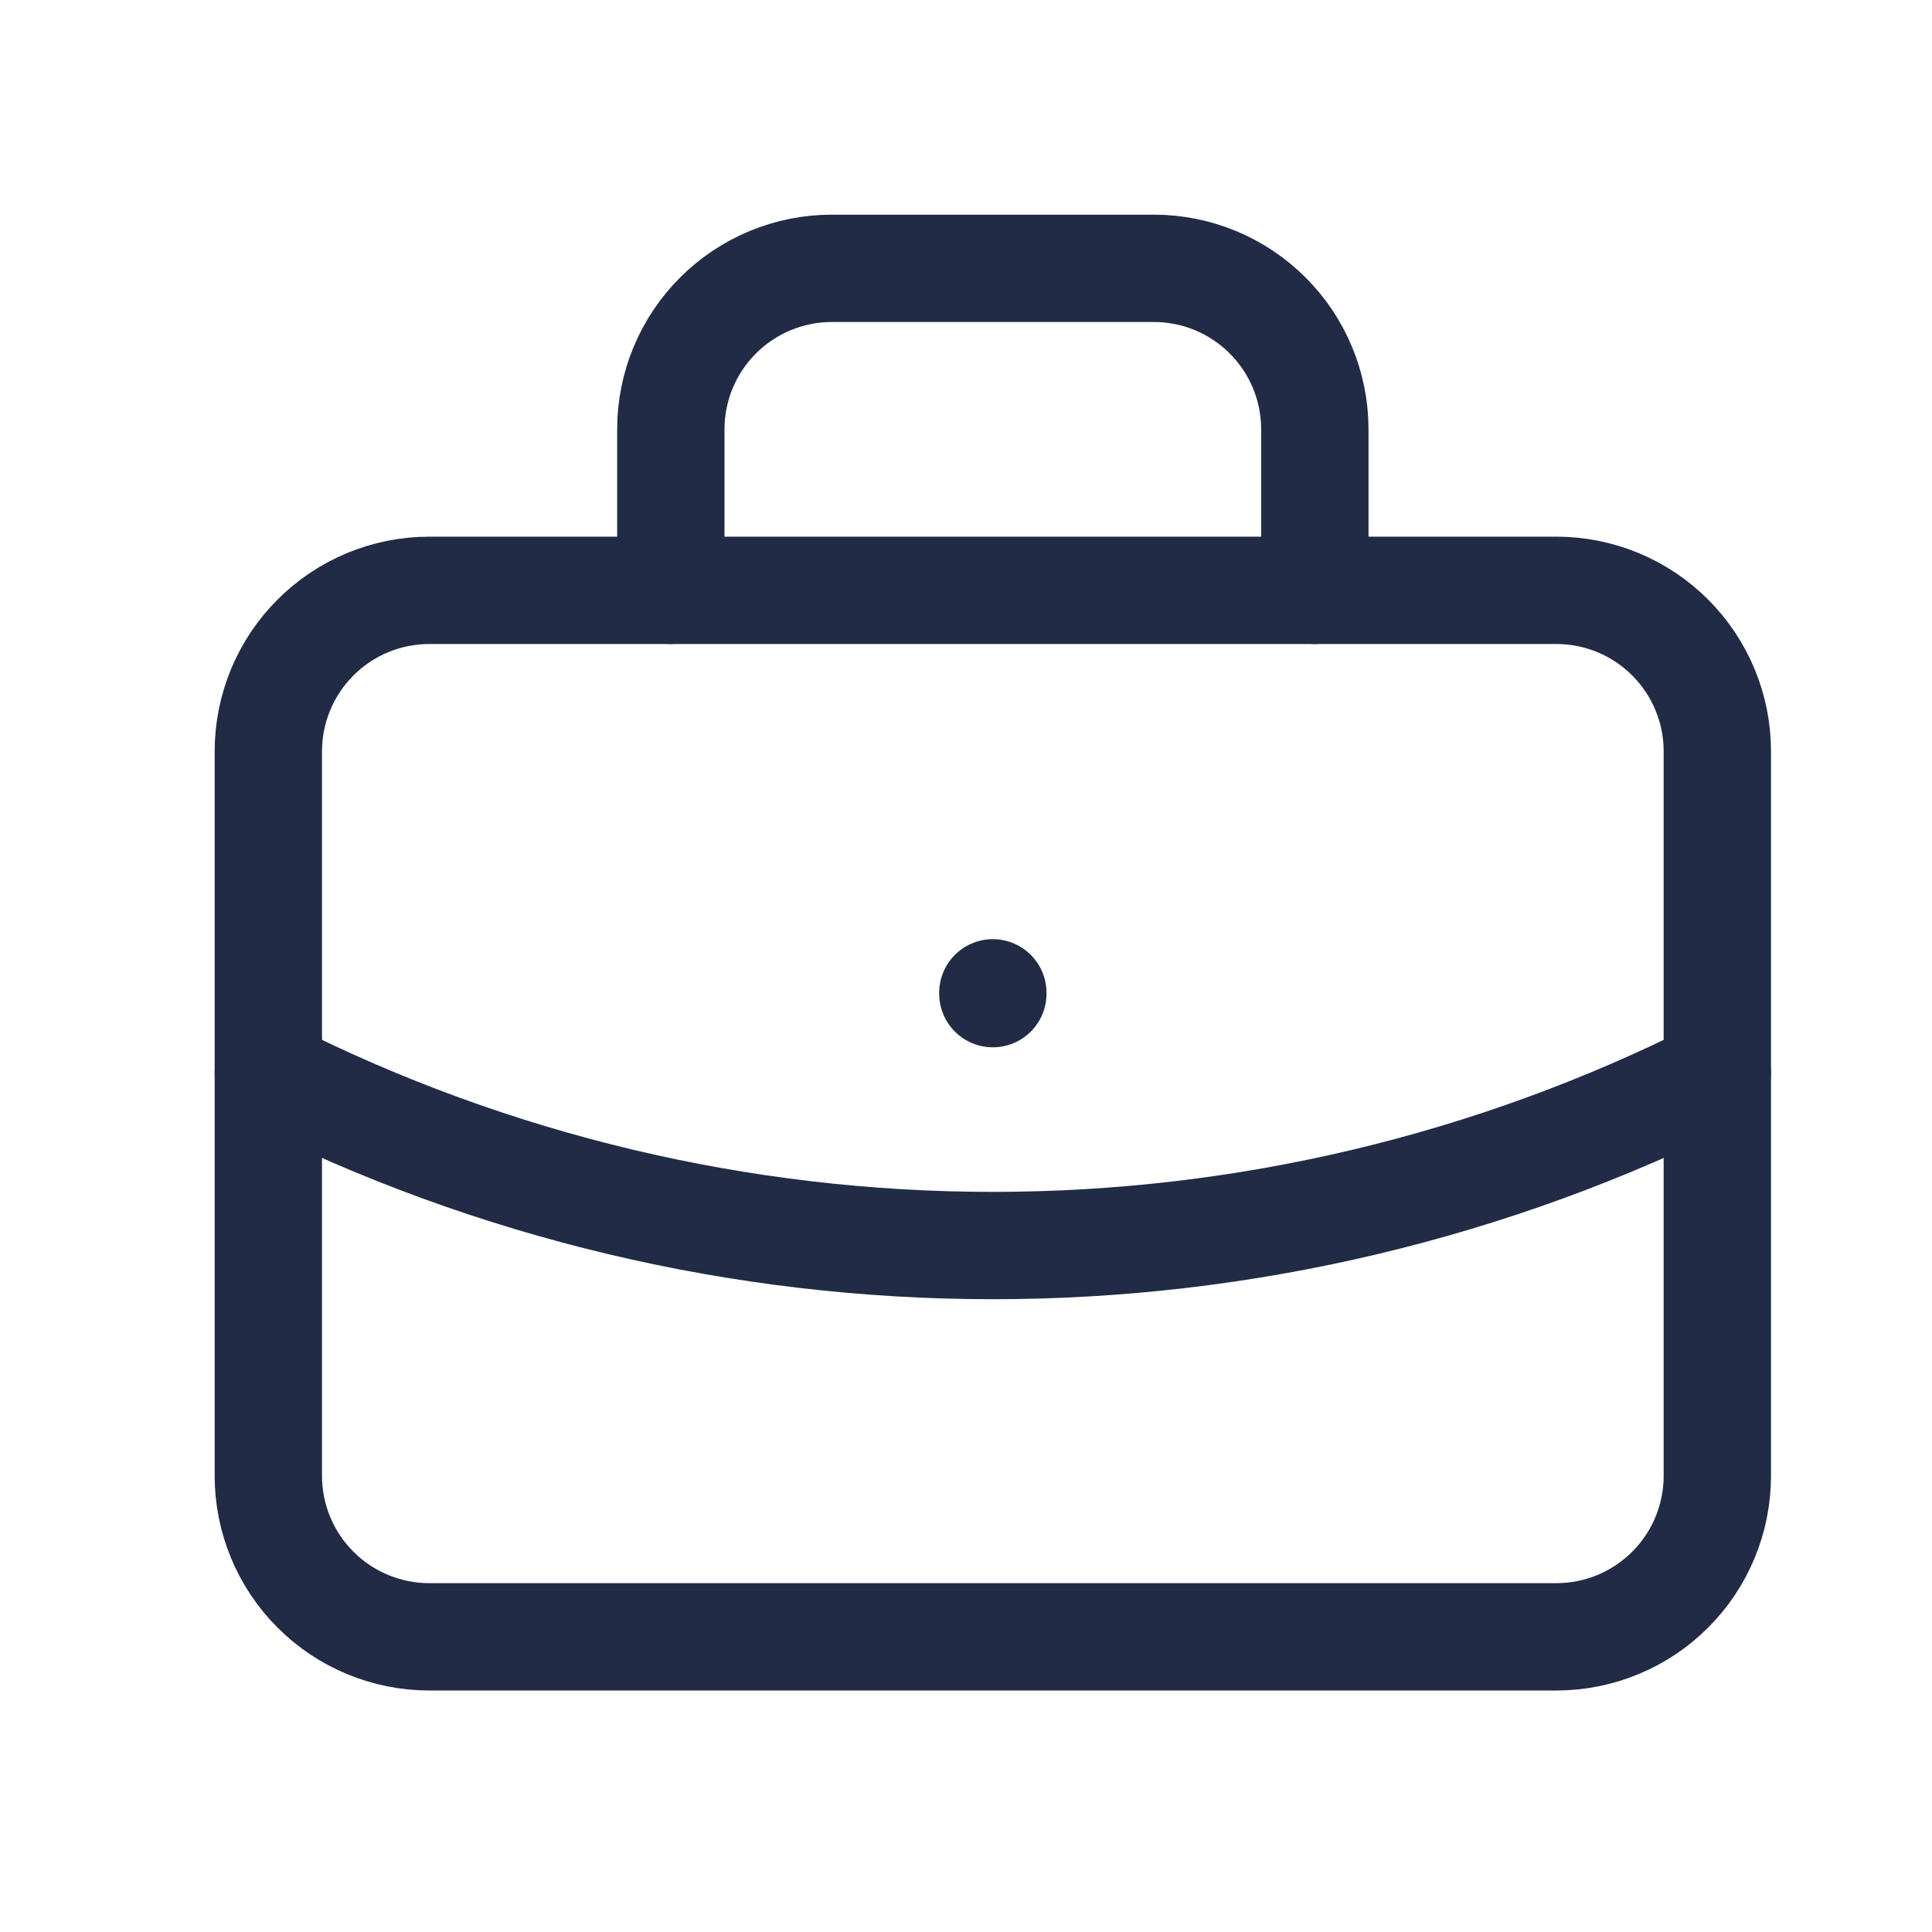 <svg width="36" height="36" viewBox="0 0 36 36" fill="none" xmlns="http://www.w3.org/2000/svg">
<mask id="mask0_258_52139" style="mask-type:alpha" maskUnits="userSpaceOnUse" x="0" y="0" width="36" height="36">
<rect width="36" height="36" fill="white"/>
</mask>
<g mask="url(#mask0_258_52139)">
<path d="M5 14C5 13.204 5.316 12.441 5.879 11.879C6.441 11.316 7.204 11 8 11H29C29.796 11 30.559 11.316 31.121 11.879C31.684 12.441 32 13.204 32 14V27.5C32 28.296 31.684 29.059 31.121 29.621C30.559 30.184 29.796 30.5 29 30.5H8C7.204 30.5 6.441 30.184 5.879 29.621C5.316 29.059 5 28.296 5 27.5V14Z" stroke="#212B46" stroke-width="2" stroke-linecap="round" stroke-linejoin="round"/>
<path d="M12.5 11V8C12.5 7.204 12.816 6.441 13.379 5.879C13.941 5.316 14.704 5 15.5 5H21.5C22.296 5 23.059 5.316 23.621 5.879C24.184 6.441 24.5 7.204 24.5 8V11" stroke="#212B46" stroke-width="2" stroke-linecap="round" stroke-linejoin="round"/>
<path d="M18.5 18.5V18.515" stroke="#212B46" stroke-width="2" stroke-linecap="round" stroke-linejoin="round"/>
<path d="M5 20C9.187 22.11 13.811 23.209 18.5 23.209C23.189 23.209 27.813 22.11 32 20" stroke="#212B46" stroke-width="2" stroke-linecap="round" stroke-linejoin="round"/>
</g>
</svg>
